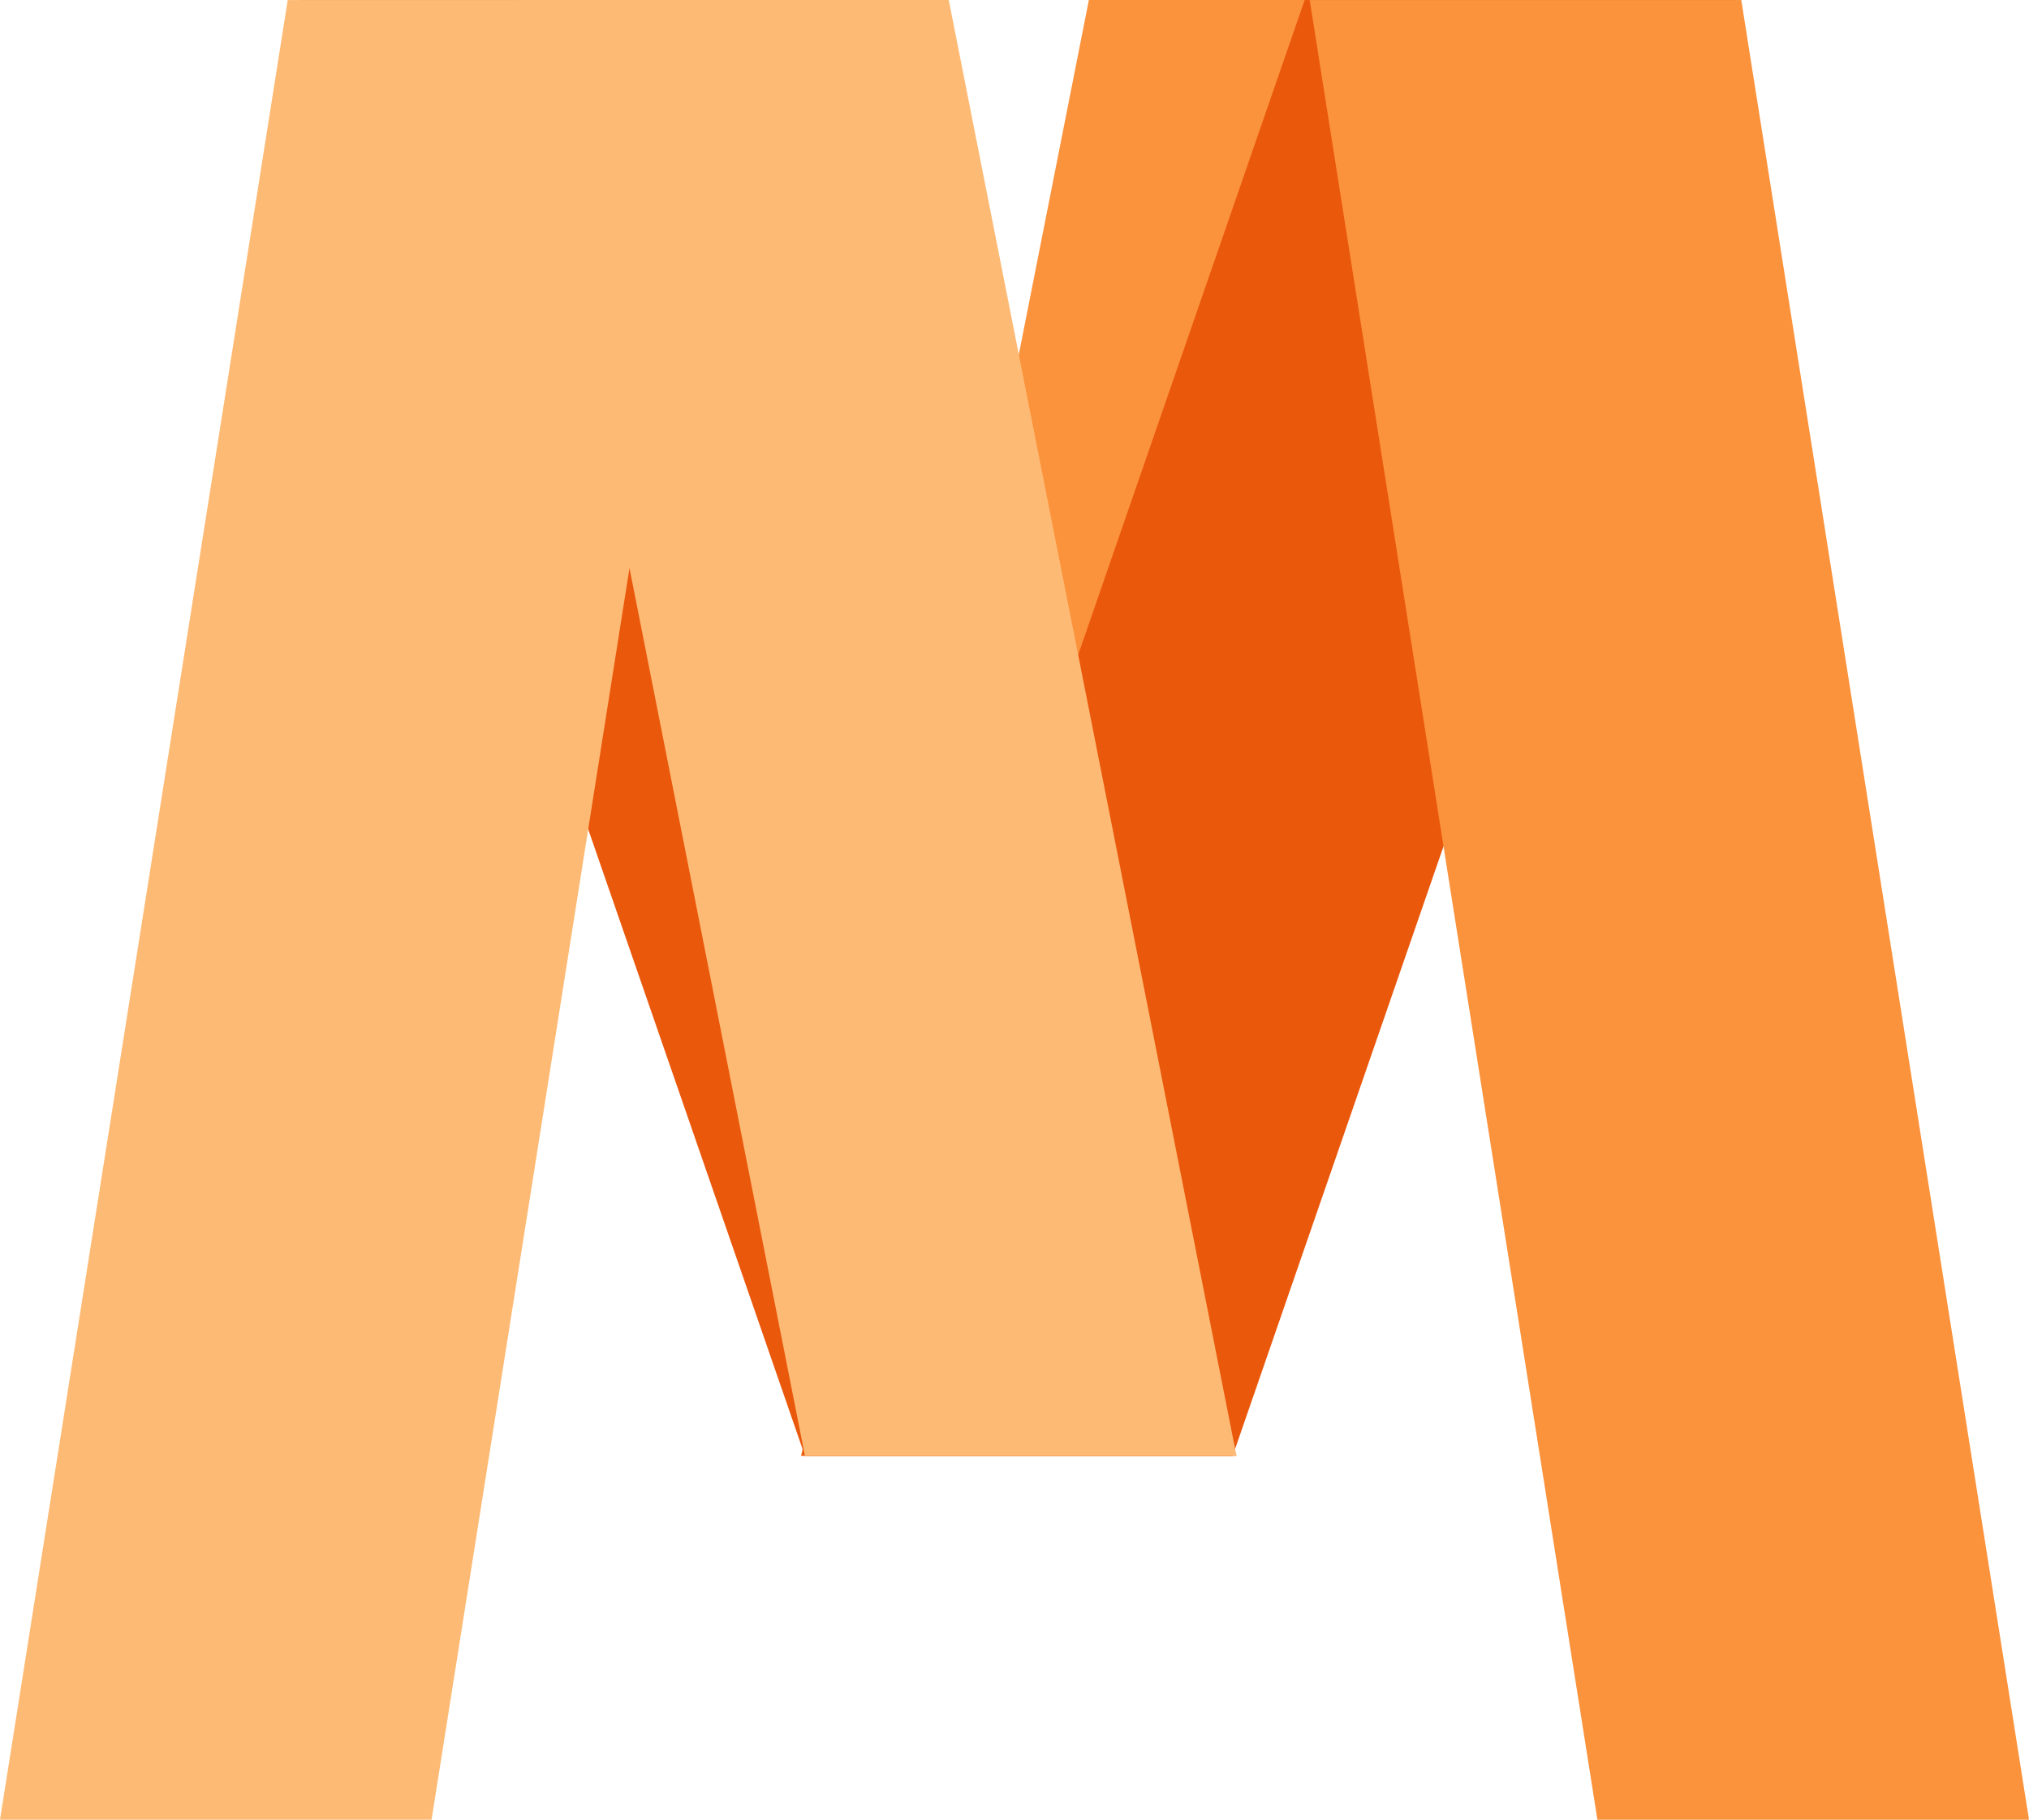<svg width="10558" height="9467" viewBox="0 0 10558 9467" fill="none" xmlns="http://www.w3.org/2000/svg">
<path d="M5666 0L7911.55 0L6414.51 7573H4168.96L5666 0Z" fill="#FB923C"/>
<path d="M1568.35 0.333H3814.08L6434.1 7573.67H4188.37L1568.35 0.333Z" fill="#EA580C"/>
<path d="M1497.16 0.333H3742.89L2245.73 9467H0L1497.16 0.333Z" fill="#FDBA74"/>
<path d="M4168.81 7573.67H6414.55L9034.57 0.333H6788.83L4168.81 7573.67Z" fill="#EA580C"/>
<path d="M8312.27 9467L10558 9467L9060.85 0.334H6815.11L8312.27 9467Z" fill="#FB923C"/>
<path d="M4188.4 7573H6433.95L4936.92 0.001H2691.37L4188.4 7573Z" fill="#FDBA74"/>
</svg>
